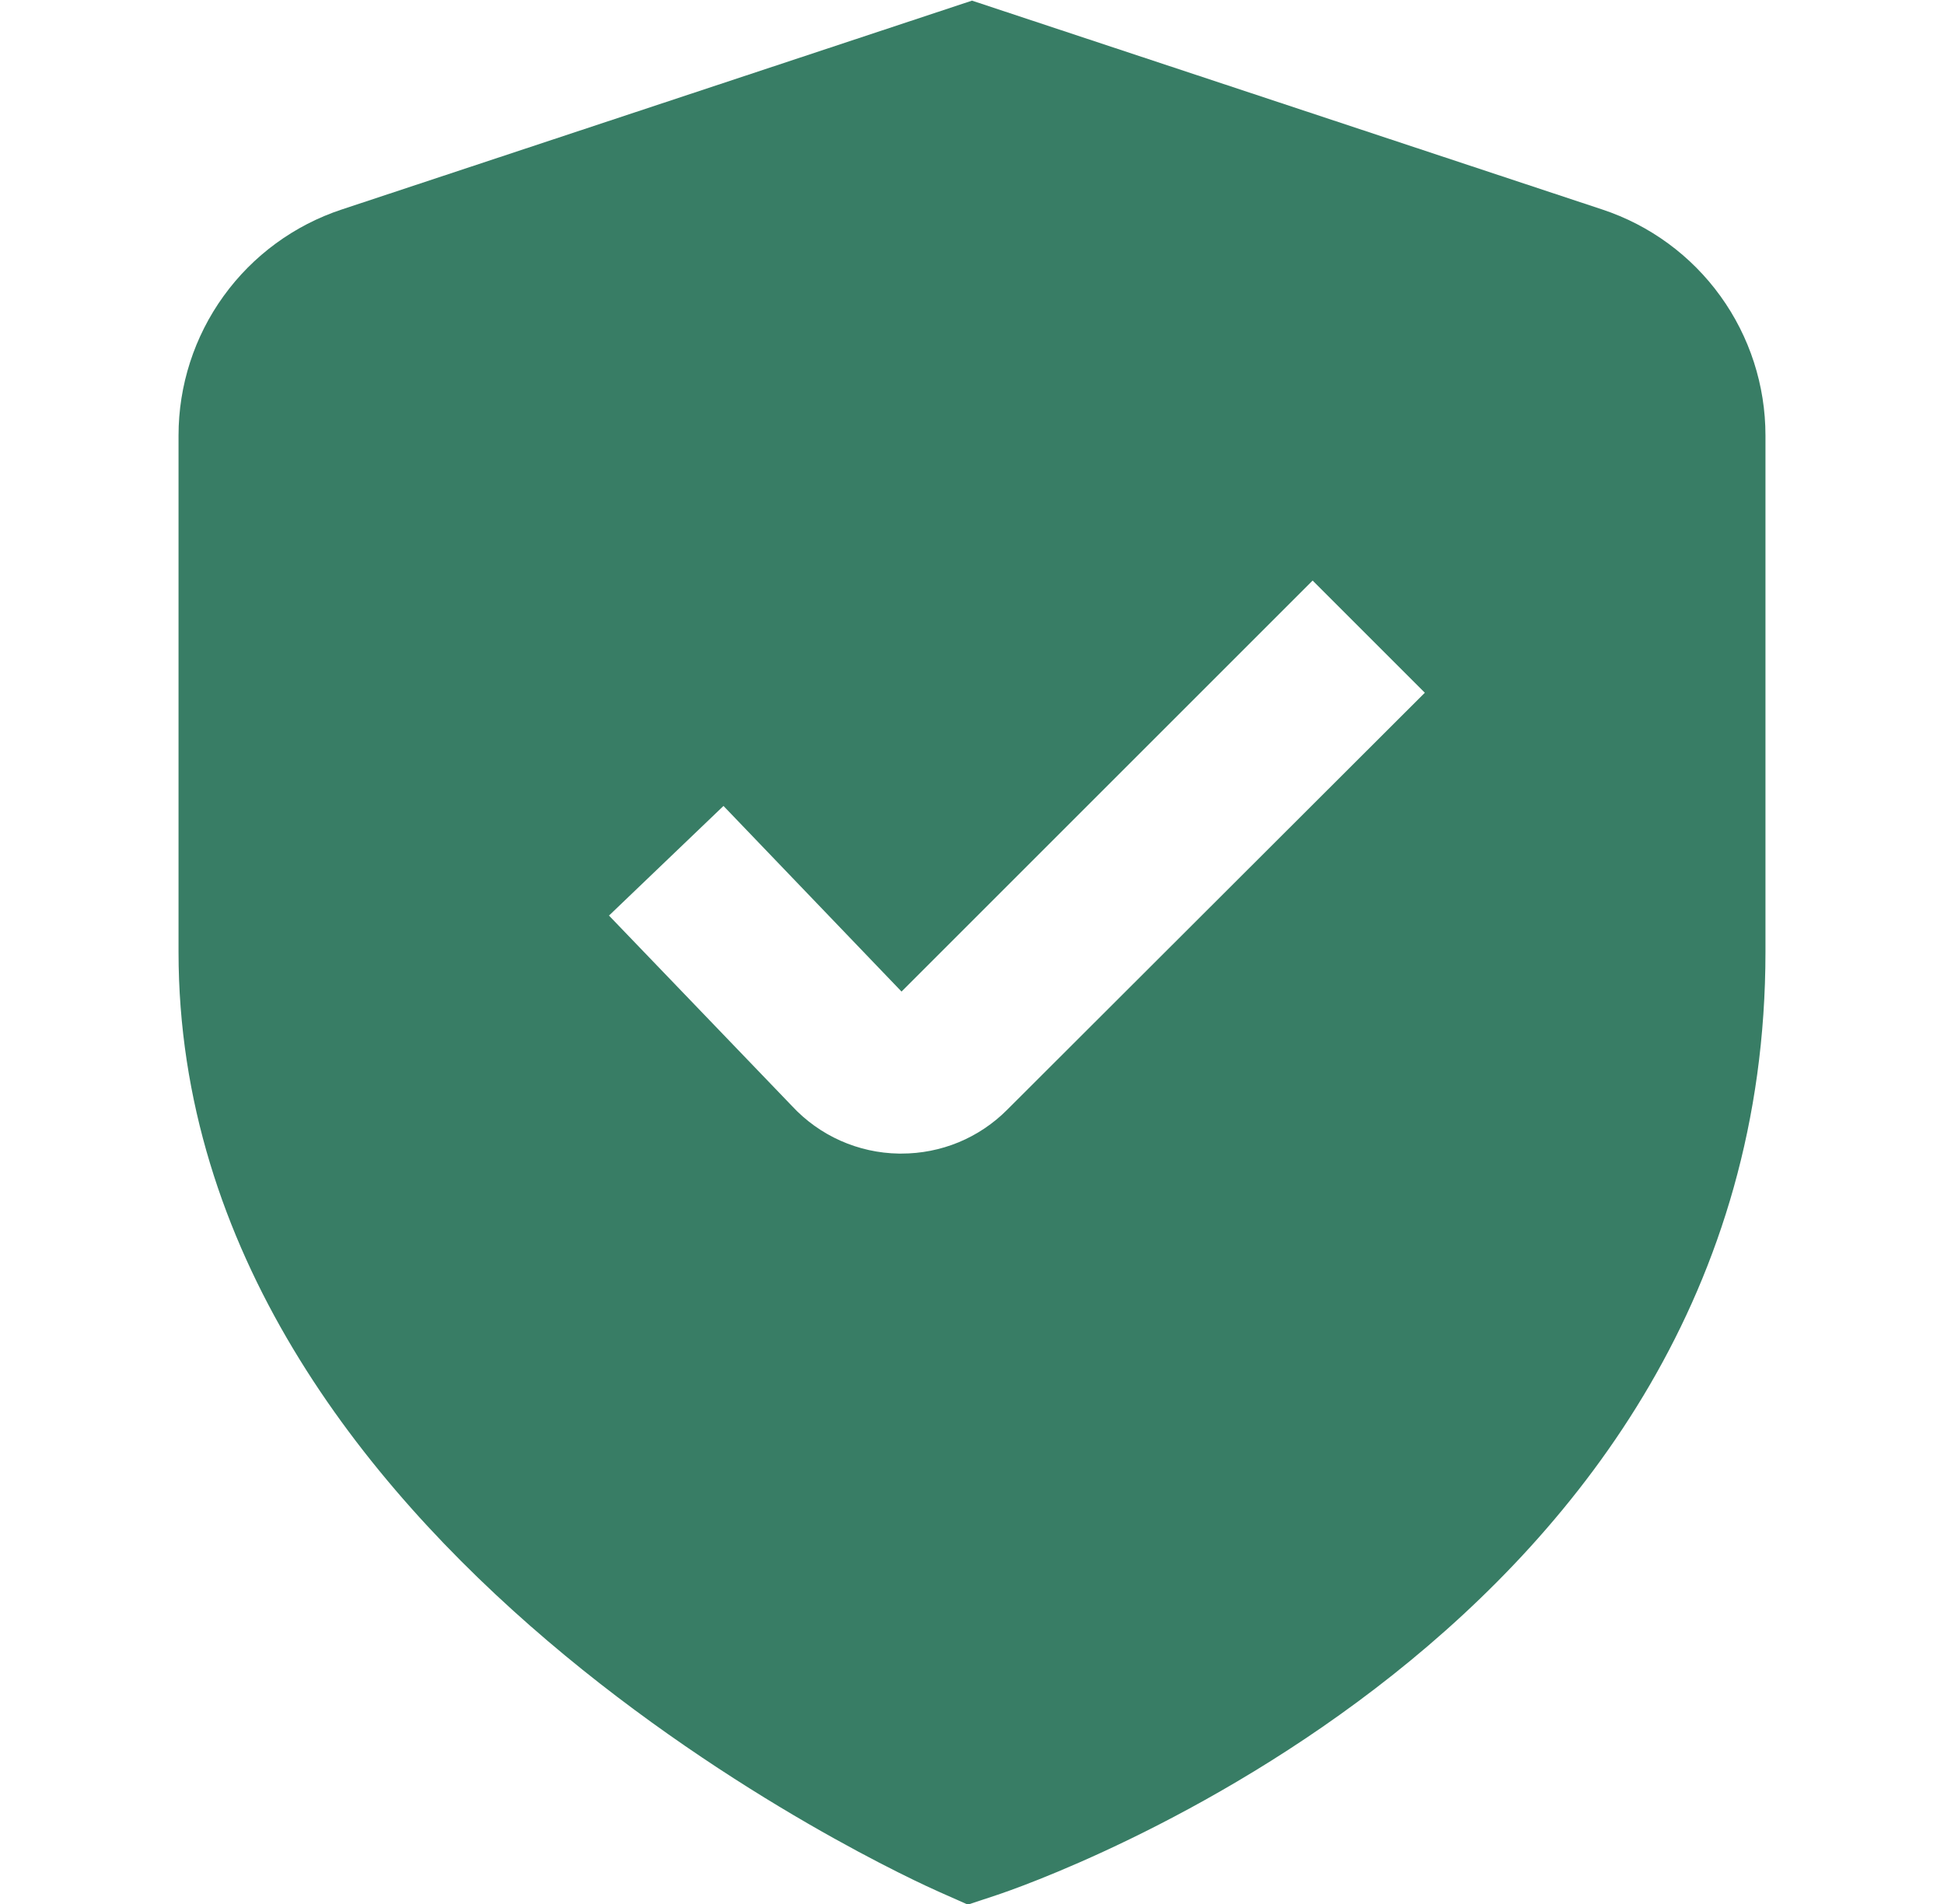 <svg width="49" height="48" viewBox="0 0 49 48" fill="none" xmlns="http://www.w3.org/2000/svg">
<g clip-path="url(#clip0_1_735)">
<path d="M40.388 5.282L24.5 0.016L8.612 5.282C7.415 5.678 6.373 6.442 5.635 7.465C4.897 8.487 4.5 9.717 4.5 10.978V23.998C4.5 39.046 22.9 47.356 23.688 47.702L24.396 48.016L25.132 47.772C25.924 47.508 44.5 41.152 44.5 23.998V10.978C44.5 9.717 44.103 8.487 43.365 7.465C42.627 6.442 41.585 5.678 40.388 5.282ZM25.388 27.976C25.038 28.328 24.622 28.607 24.164 28.797C23.706 28.986 23.214 29.083 22.718 29.082H22.652C22.146 29.074 21.646 28.963 21.184 28.757C20.722 28.551 20.306 28.253 19.962 27.882L15.35 23.082L18.236 20.318L22.724 24.998L33.086 14.636L35.914 17.464L25.388 27.976Z" fill="#387D65"/>
</g>
<defs>
<clipPath id="clip0_1_735">
<rect width="48" height="48" fill="white" transform="translate(0.5)"/>
</clipPath>
</defs>
</svg>
